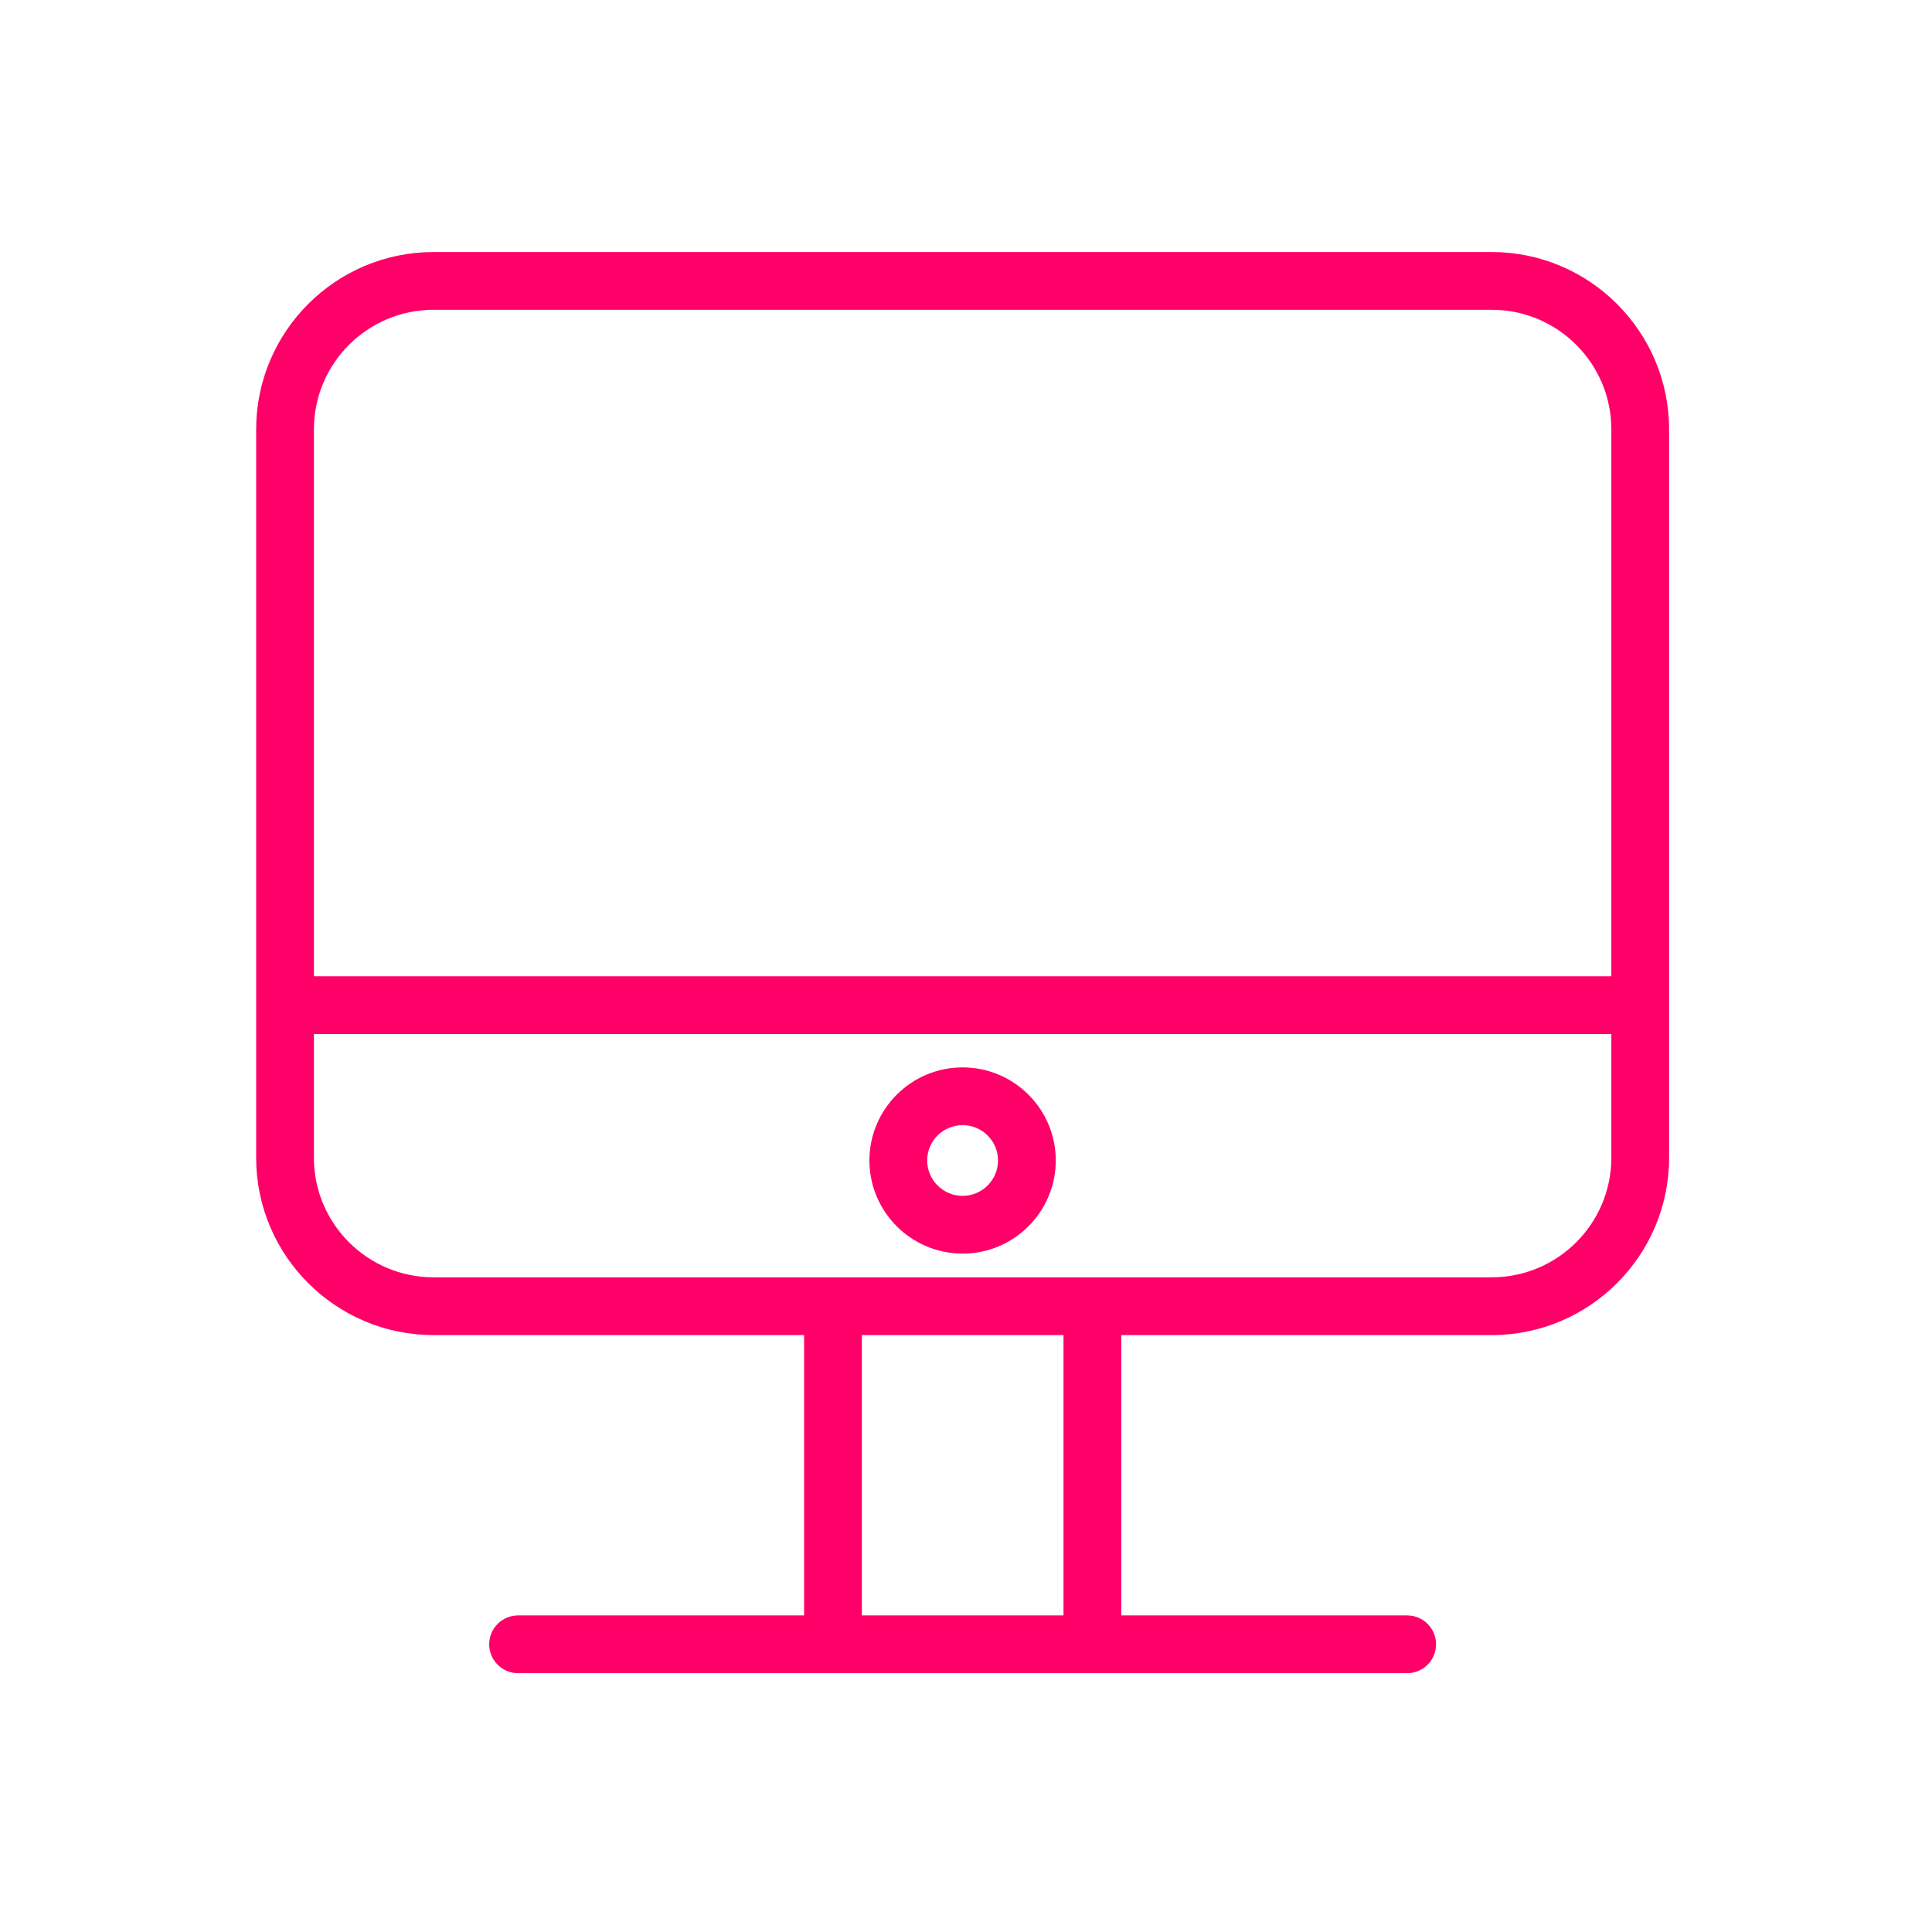 <?xml version="1.0" encoding="UTF-8" standalone="no"?> <!-- Created with Vectornator (http://vectornator.io/) --> <svg xmlns="http://www.w3.org/2000/svg" xmlns:vectornator="http://vectornator.io" xmlns:xlink="http://www.w3.org/1999/xlink" height="100%" stroke-miterlimit="10" style="fill-rule:nonzero;clip-rule:evenodd;stroke-linecap:round;stroke-linejoin:round;" viewBox="0 0 100.353 100.353" width="100%" xml:space="preserve"> <defs></defs> <g id="Untitled" vectornator:layerName="Untitled"> <g opacity="1"> <path d="M77.484 13.091L22.517 13.091C17.438 13.091 13.305 17.224 13.305 22.304L13.305 60.136C13.305 65.216 17.438 69.348 22.517 69.348L41.767 69.348L41.767 83.909L26.91 83.909C26.082 83.909 25.41 84.58 25.41 85.409C25.41 86.238 26.082 86.909 26.91 86.909L43.267 86.909L56.741 86.909L73.092 86.909C73.92 86.909 74.592 86.238 74.592 85.409C74.592 84.58 73.92 83.909 73.092 83.909L58.241 83.909L58.241 69.348L77.484 69.348C82.564 69.348 86.697 65.216 86.697 60.136L86.697 22.304C86.697 17.223 82.564 13.091 77.484 13.091ZM22.517 16.091L77.484 16.091C80.91 16.091 83.697 18.878 83.697 22.304L83.697 50.708L16.305 50.708L16.305 22.304C16.305 18.878 19.092 16.091 22.517 16.091ZM55.241 83.908L44.767 83.908L44.767 69.347L55.241 69.347L55.241 83.908ZM77.484 66.347L56.741 66.347L43.267 66.347L22.517 66.347C19.092 66.347 16.305 63.56 16.305 60.135L16.305 53.708L83.697 53.708L83.697 60.135C83.697 63.561 80.909 66.347 77.484 66.347Z" fill="#ff0068" fill-rule="nonzero" opacity="1" stroke="none"></path> <path d="M50 55.443C47.331 55.443 45.16 57.611 45.16 60.276C45.16 62.945 47.331 65.116 50 65.116C52.669 65.116 54.84 62.945 54.84 60.276C54.84 57.611 52.669 55.443 50 55.443ZM50 62.116C48.985 62.116 48.16 61.29 48.16 60.276C48.16 59.265 48.985 58.443 50 58.443C51.015 58.443 51.84 59.265 51.84 60.276C51.84 61.29 51.015 62.116 50 62.116Z" fill="#ff0068" fill-rule="nonzero" opacity="1" stroke="none"></path> </g> </g> </svg> 